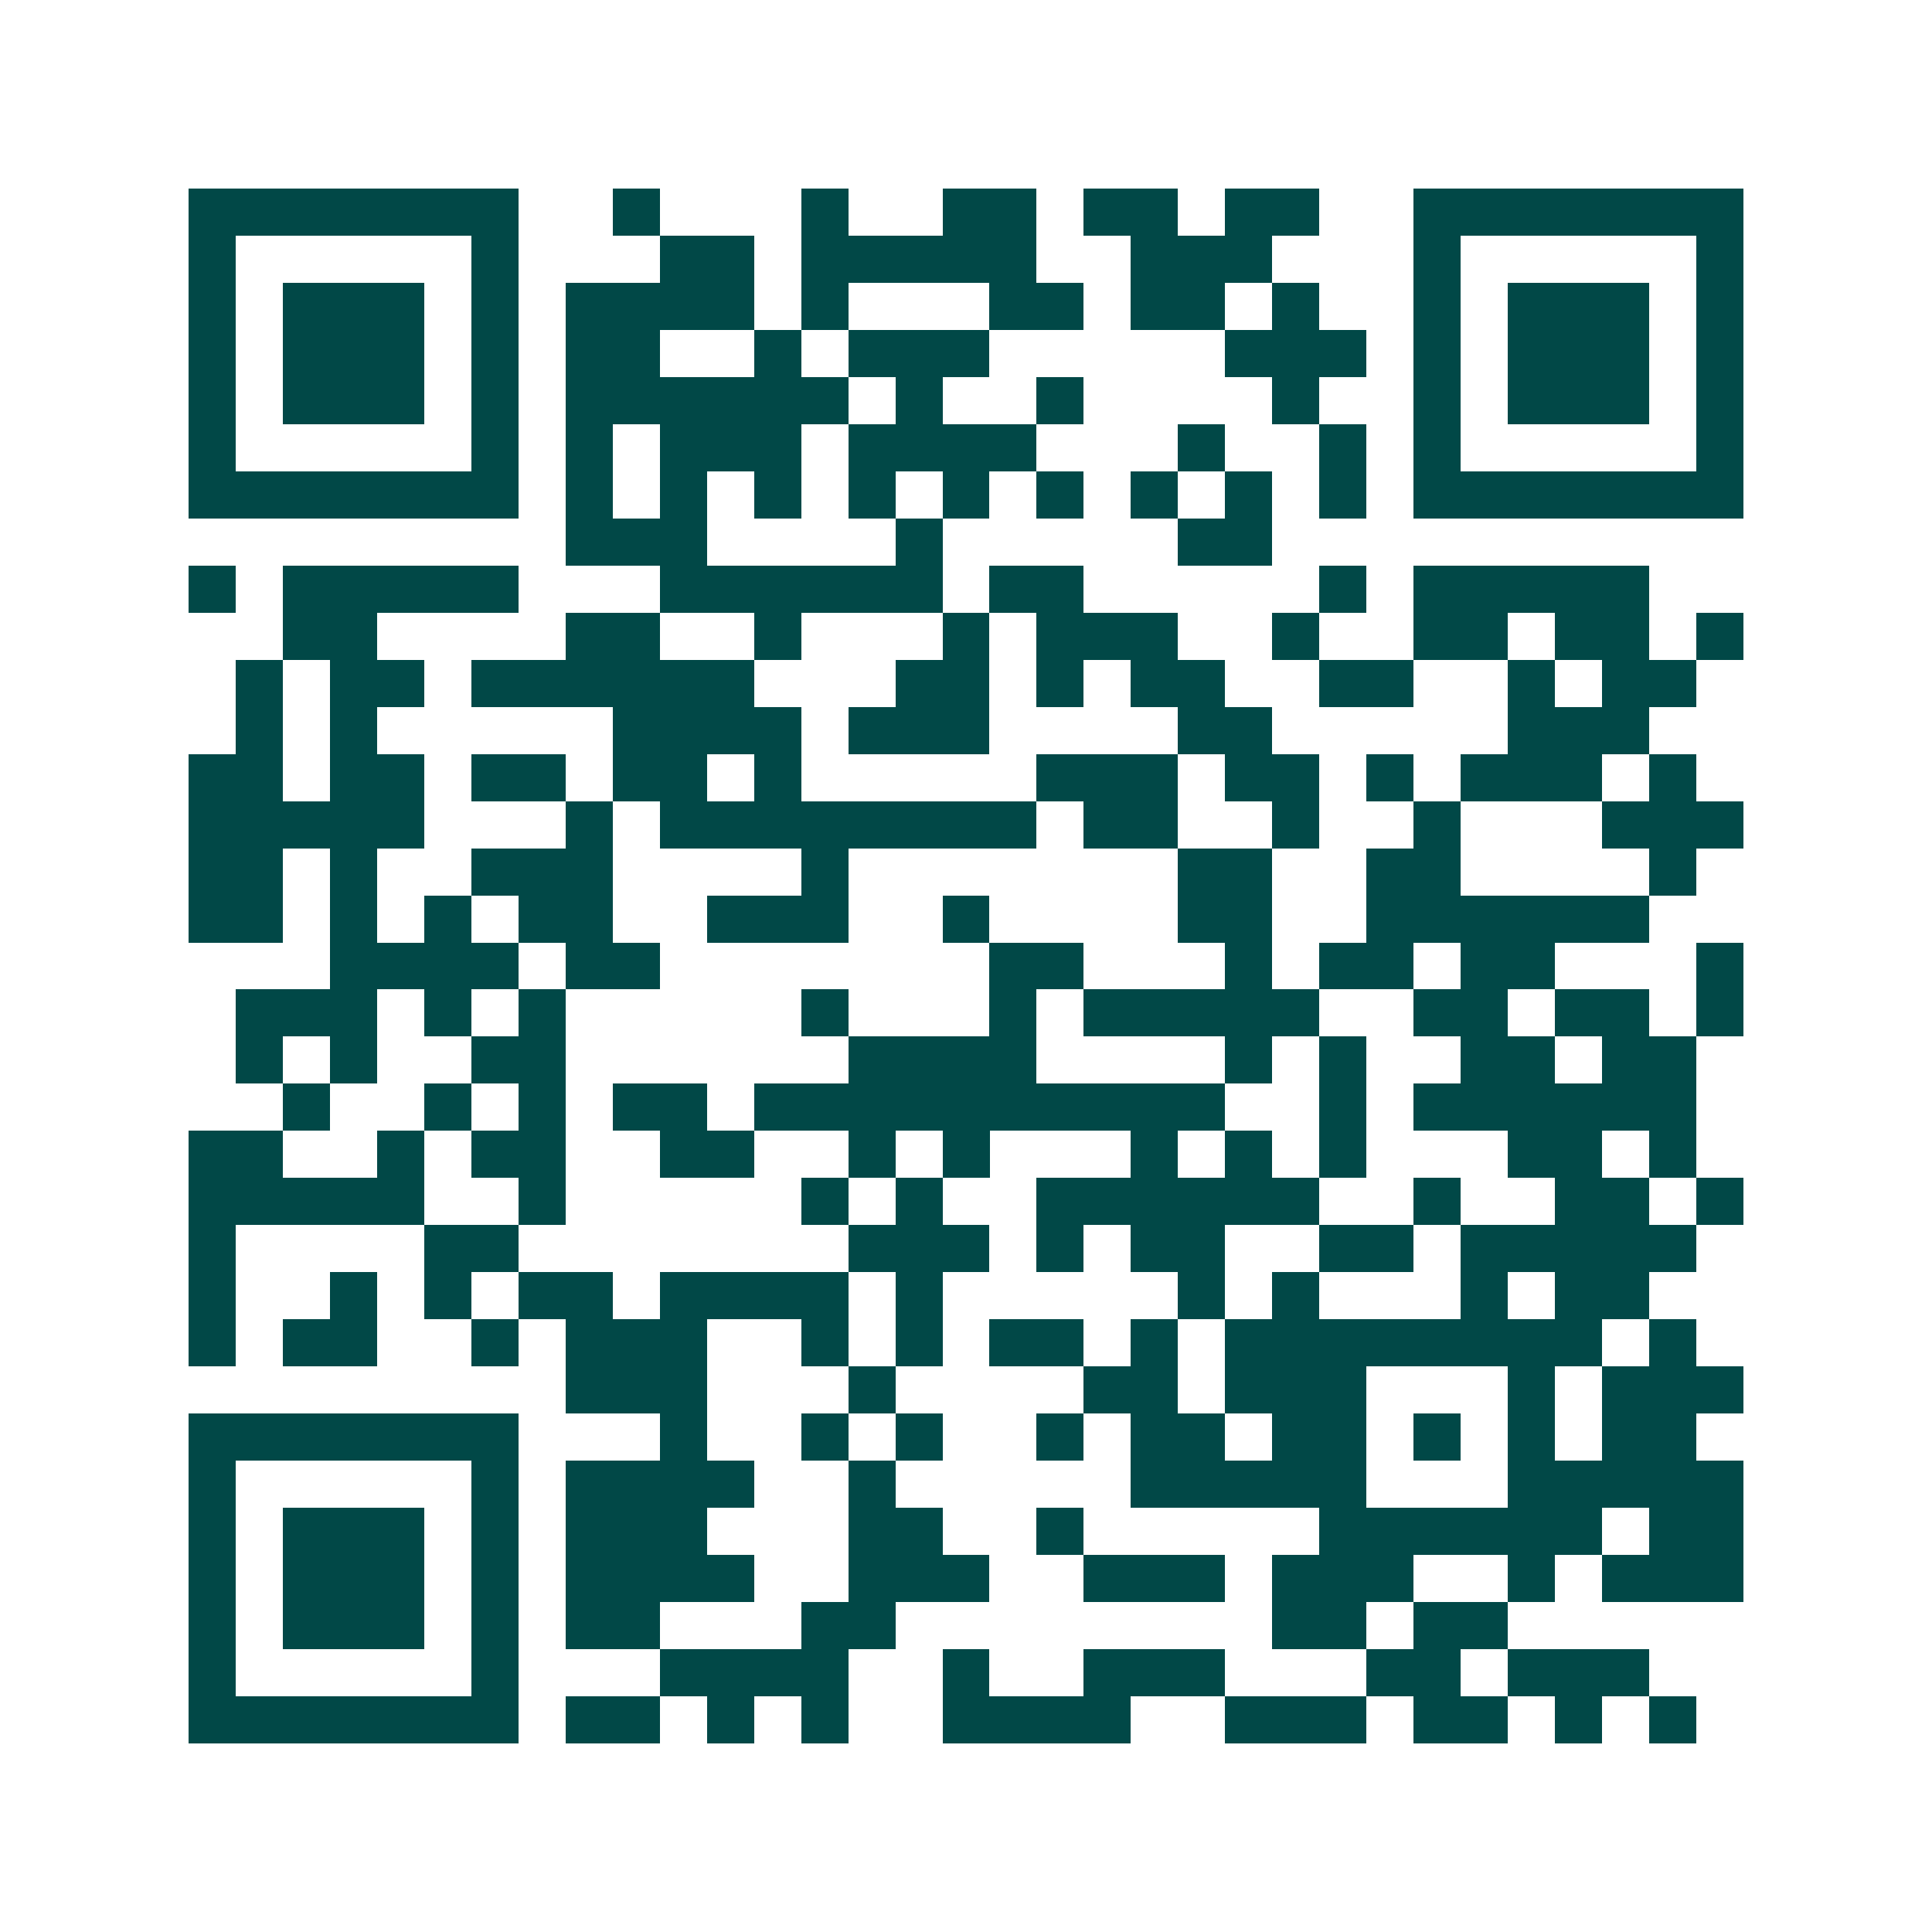 <svg xmlns="http://www.w3.org/2000/svg" width="200" height="200" viewBox="0 0 41 41" shape-rendering="crispEdges"><path fill="#ffffff" d="M0 0h41v41H0z"/><path stroke="#014847" d="M4 4.5h7m2 0h1m3 0h1m2 0h2m1 0h2m1 0h2m2 0h7M4 5.5h1m5 0h1m3 0h2m1 0h5m2 0h3m3 0h1m5 0h1M4 6.5h1m1 0h3m1 0h1m1 0h4m1 0h1m3 0h2m1 0h2m1 0h1m2 0h1m1 0h3m1 0h1M4 7.5h1m1 0h3m1 0h1m1 0h2m2 0h1m1 0h3m5 0h3m1 0h1m1 0h3m1 0h1M4 8.5h1m1 0h3m1 0h1m1 0h6m1 0h1m2 0h1m4 0h1m2 0h1m1 0h3m1 0h1M4 9.5h1m5 0h1m1 0h1m1 0h3m1 0h4m3 0h1m2 0h1m1 0h1m5 0h1M4 10.5h7m1 0h1m1 0h1m1 0h1m1 0h1m1 0h1m1 0h1m1 0h1m1 0h1m1 0h1m1 0h7M12 11.5h3m4 0h1m5 0h2M4 12.5h1m1 0h5m3 0h6m1 0h2m5 0h1m1 0h5M6 13.5h2m4 0h2m2 0h1m3 0h1m1 0h3m2 0h1m2 0h2m1 0h2m1 0h1M5 14.5h1m1 0h2m1 0h6m3 0h2m1 0h1m1 0h2m2 0h2m2 0h1m1 0h2M5 15.5h1m1 0h1m5 0h4m1 0h3m4 0h2m5 0h3M4 16.5h2m1 0h2m1 0h2m1 0h2m1 0h1m5 0h3m1 0h2m1 0h1m1 0h3m1 0h1M4 17.5h5m3 0h1m1 0h8m1 0h2m2 0h1m2 0h1m3 0h3M4 18.5h2m1 0h1m2 0h3m4 0h1m7 0h2m2 0h2m4 0h1M4 19.5h2m1 0h1m1 0h1m1 0h2m2 0h3m2 0h1m4 0h2m2 0h6M7 20.5h4m1 0h2m7 0h2m3 0h1m1 0h2m1 0h2m3 0h1M5 21.5h3m1 0h1m1 0h1m5 0h1m3 0h1m1 0h5m2 0h2m1 0h2m1 0h1M5 22.5h1m1 0h1m2 0h2m6 0h4m4 0h1m1 0h1m2 0h2m1 0h2M6 23.5h1m2 0h1m1 0h1m1 0h2m1 0h10m2 0h1m1 0h6M4 24.5h2m2 0h1m1 0h2m2 0h2m2 0h1m1 0h1m3 0h1m1 0h1m1 0h1m3 0h2m1 0h1M4 25.5h5m2 0h1m5 0h1m1 0h1m2 0h6m2 0h1m2 0h2m1 0h1M4 26.5h1m4 0h2m7 0h3m1 0h1m1 0h2m2 0h2m1 0h5M4 27.5h1m2 0h1m1 0h1m1 0h2m1 0h4m1 0h1m5 0h1m1 0h1m3 0h1m1 0h2M4 28.5h1m1 0h2m2 0h1m1 0h3m2 0h1m1 0h1m1 0h2m1 0h1m1 0h8m1 0h1M12 29.5h3m3 0h1m4 0h2m1 0h3m3 0h1m1 0h3M4 30.5h7m3 0h1m2 0h1m1 0h1m2 0h1m1 0h2m1 0h2m1 0h1m1 0h1m1 0h2M4 31.5h1m5 0h1m1 0h4m2 0h1m5 0h5m3 0h5M4 32.5h1m1 0h3m1 0h1m1 0h3m3 0h2m2 0h1m5 0h6m1 0h2M4 33.5h1m1 0h3m1 0h1m1 0h4m2 0h3m2 0h3m1 0h3m2 0h1m1 0h3M4 34.5h1m1 0h3m1 0h1m1 0h2m3 0h2m8 0h2m1 0h2M4 35.5h1m5 0h1m3 0h4m2 0h1m2 0h3m3 0h2m1 0h3M4 36.5h7m1 0h2m1 0h1m1 0h1m2 0h4m2 0h3m1 0h2m1 0h1m1 0h1"/></svg>
